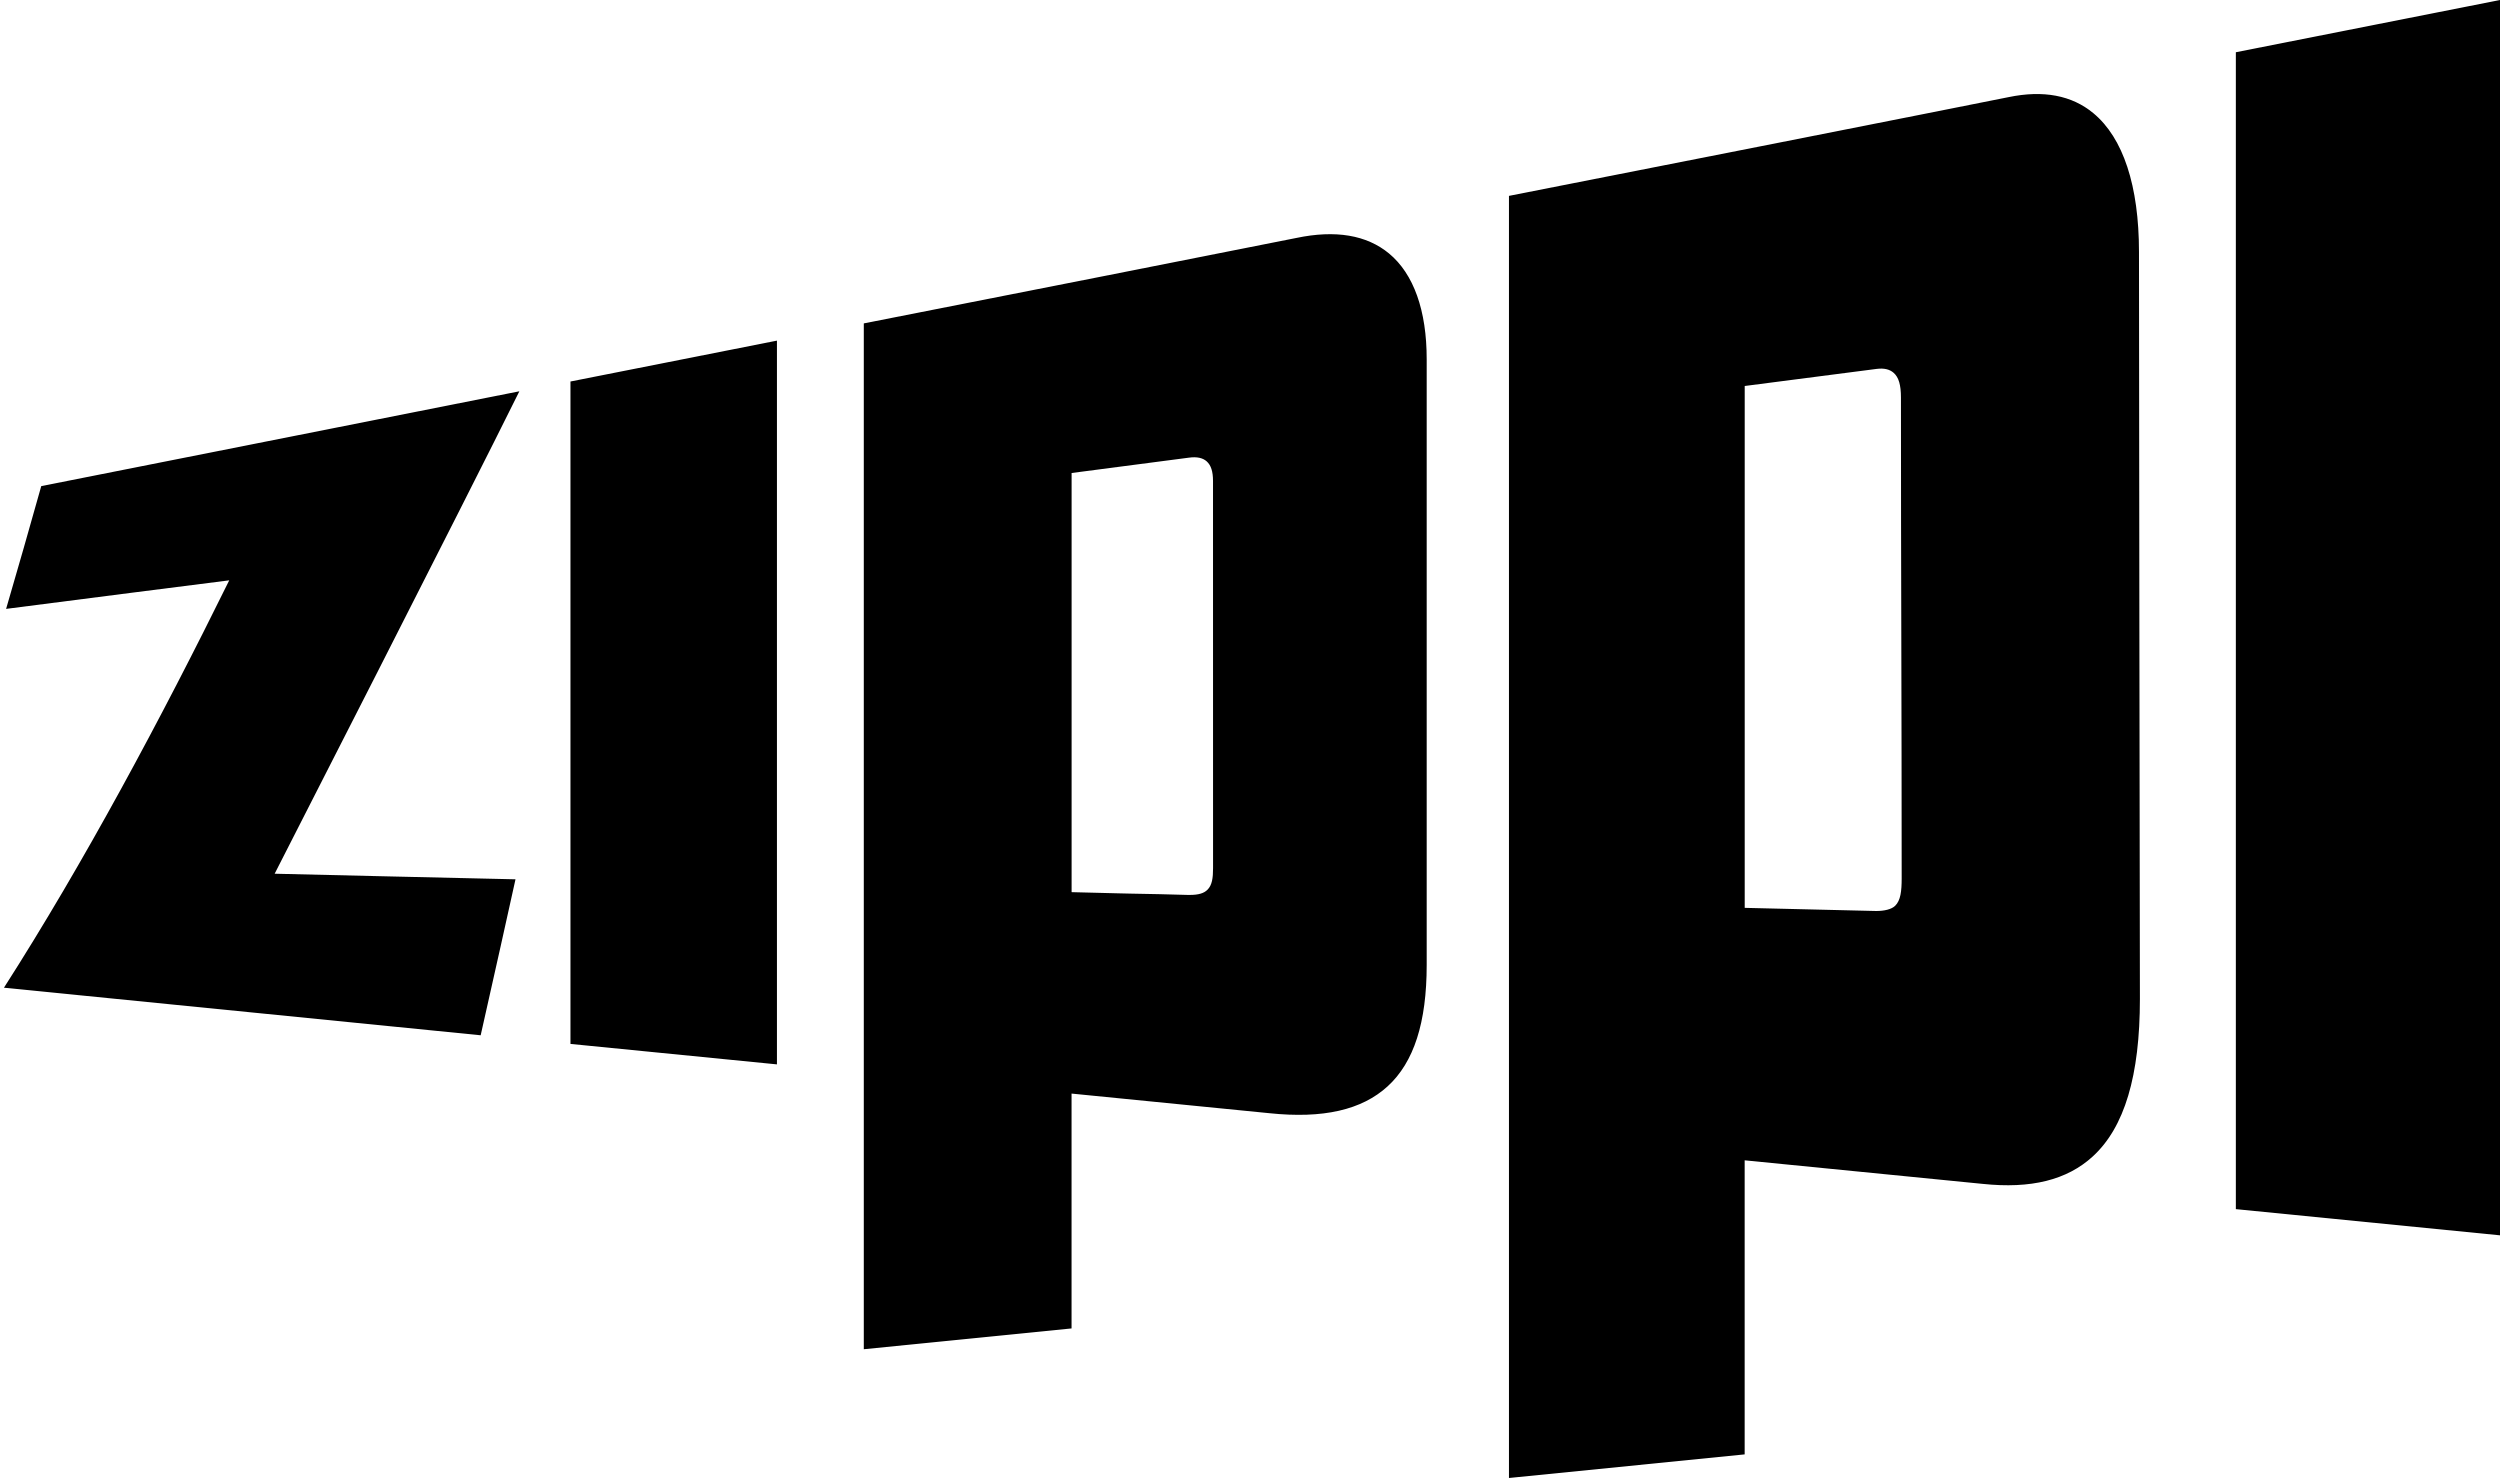 <svg width="318" height="188" viewBox="0 0 318 188" fill="none" xmlns="http://www.w3.org/2000/svg">
<path fill-rule="evenodd" clip-rule="evenodd" d="M284.4 153.802V6.645C284.4 6.645 315.59 0.488 318 0V157.133L284.4 153.802ZM272.079 32.048C272.079 23.647 270.071 17.537 266.272 14.394C263.529 12.12 259.898 11.439 255.492 12.355C250.473 13.378 197.73 23.794 191.94 24.916V188L221.921 184.998V147.592L252.177 150.588C258.34 151.24 262.922 150.101 266.202 147.098C270.235 143.403 272.196 136.847 272.196 127.047C272.172 112.965 272.079 45.837 272.079 32.048ZM241.065 115.215C240.598 115.673 239.67 115.879 238.654 115.879L221.927 115.479V49.098L238.718 46.924C239.658 46.806 240.364 46.971 240.878 47.429C241.52 47.999 241.8 48.968 241.8 50.566C241.8 61.323 241.823 71.405 241.847 81.152C241.87 90.892 241.893 100.974 241.893 111.731C241.893 113.376 241.753 114.539 241.065 115.215ZM164.894 30.268C169.873 29.222 173.841 29.892 176.684 32.242C179.818 34.839 181.481 39.492 181.475 45.714V122.741C181.475 130.067 179.853 135.113 176.514 138.174C173.217 141.194 168.291 142.316 161.457 141.599L136.302 139.103V168.977L109.875 171.621V41.137C121.326 38.887 160.143 31.232 164.894 30.268ZM153.583 113.182C154.179 112.595 154.301 111.69 154.301 110.415L154.295 61.177C154.295 59.966 154.039 59.179 153.496 58.691C152.988 58.233 152.235 58.075 151.22 58.216L136.308 60.166V113.482L136.734 113.493C138.643 113.554 140.578 113.597 142.477 113.638L142.479 113.638L142.491 113.638C142.968 113.649 143.442 113.659 143.912 113.67C146.253 113.711 148.681 113.758 151.062 113.834H151.354C152.434 113.834 153.128 113.634 153.583 113.182ZM72.563 132.787V48.528C77.547 47.546 96.72 43.757 98.827 43.328V135.389L72.563 132.787ZM66.062 49.773C59.542 62.974 34.936 111.137 34.936 111.137C34.936 111.137 58.924 111.707 65.571 111.848C65.169 113.675 62.361 126.354 61.142 131.688C61.142 131.688 5.836 126.177 0.502 125.637C10.675 109.751 20.497 91.386 29.158 73.819C29.158 73.819 5.416 76.833 0.776 77.45C2.27 72.351 3.77 67.098 5.247 61.834C7.651 61.358 58.842 51.212 66.062 49.773Z" fill="black"/>
</svg>
